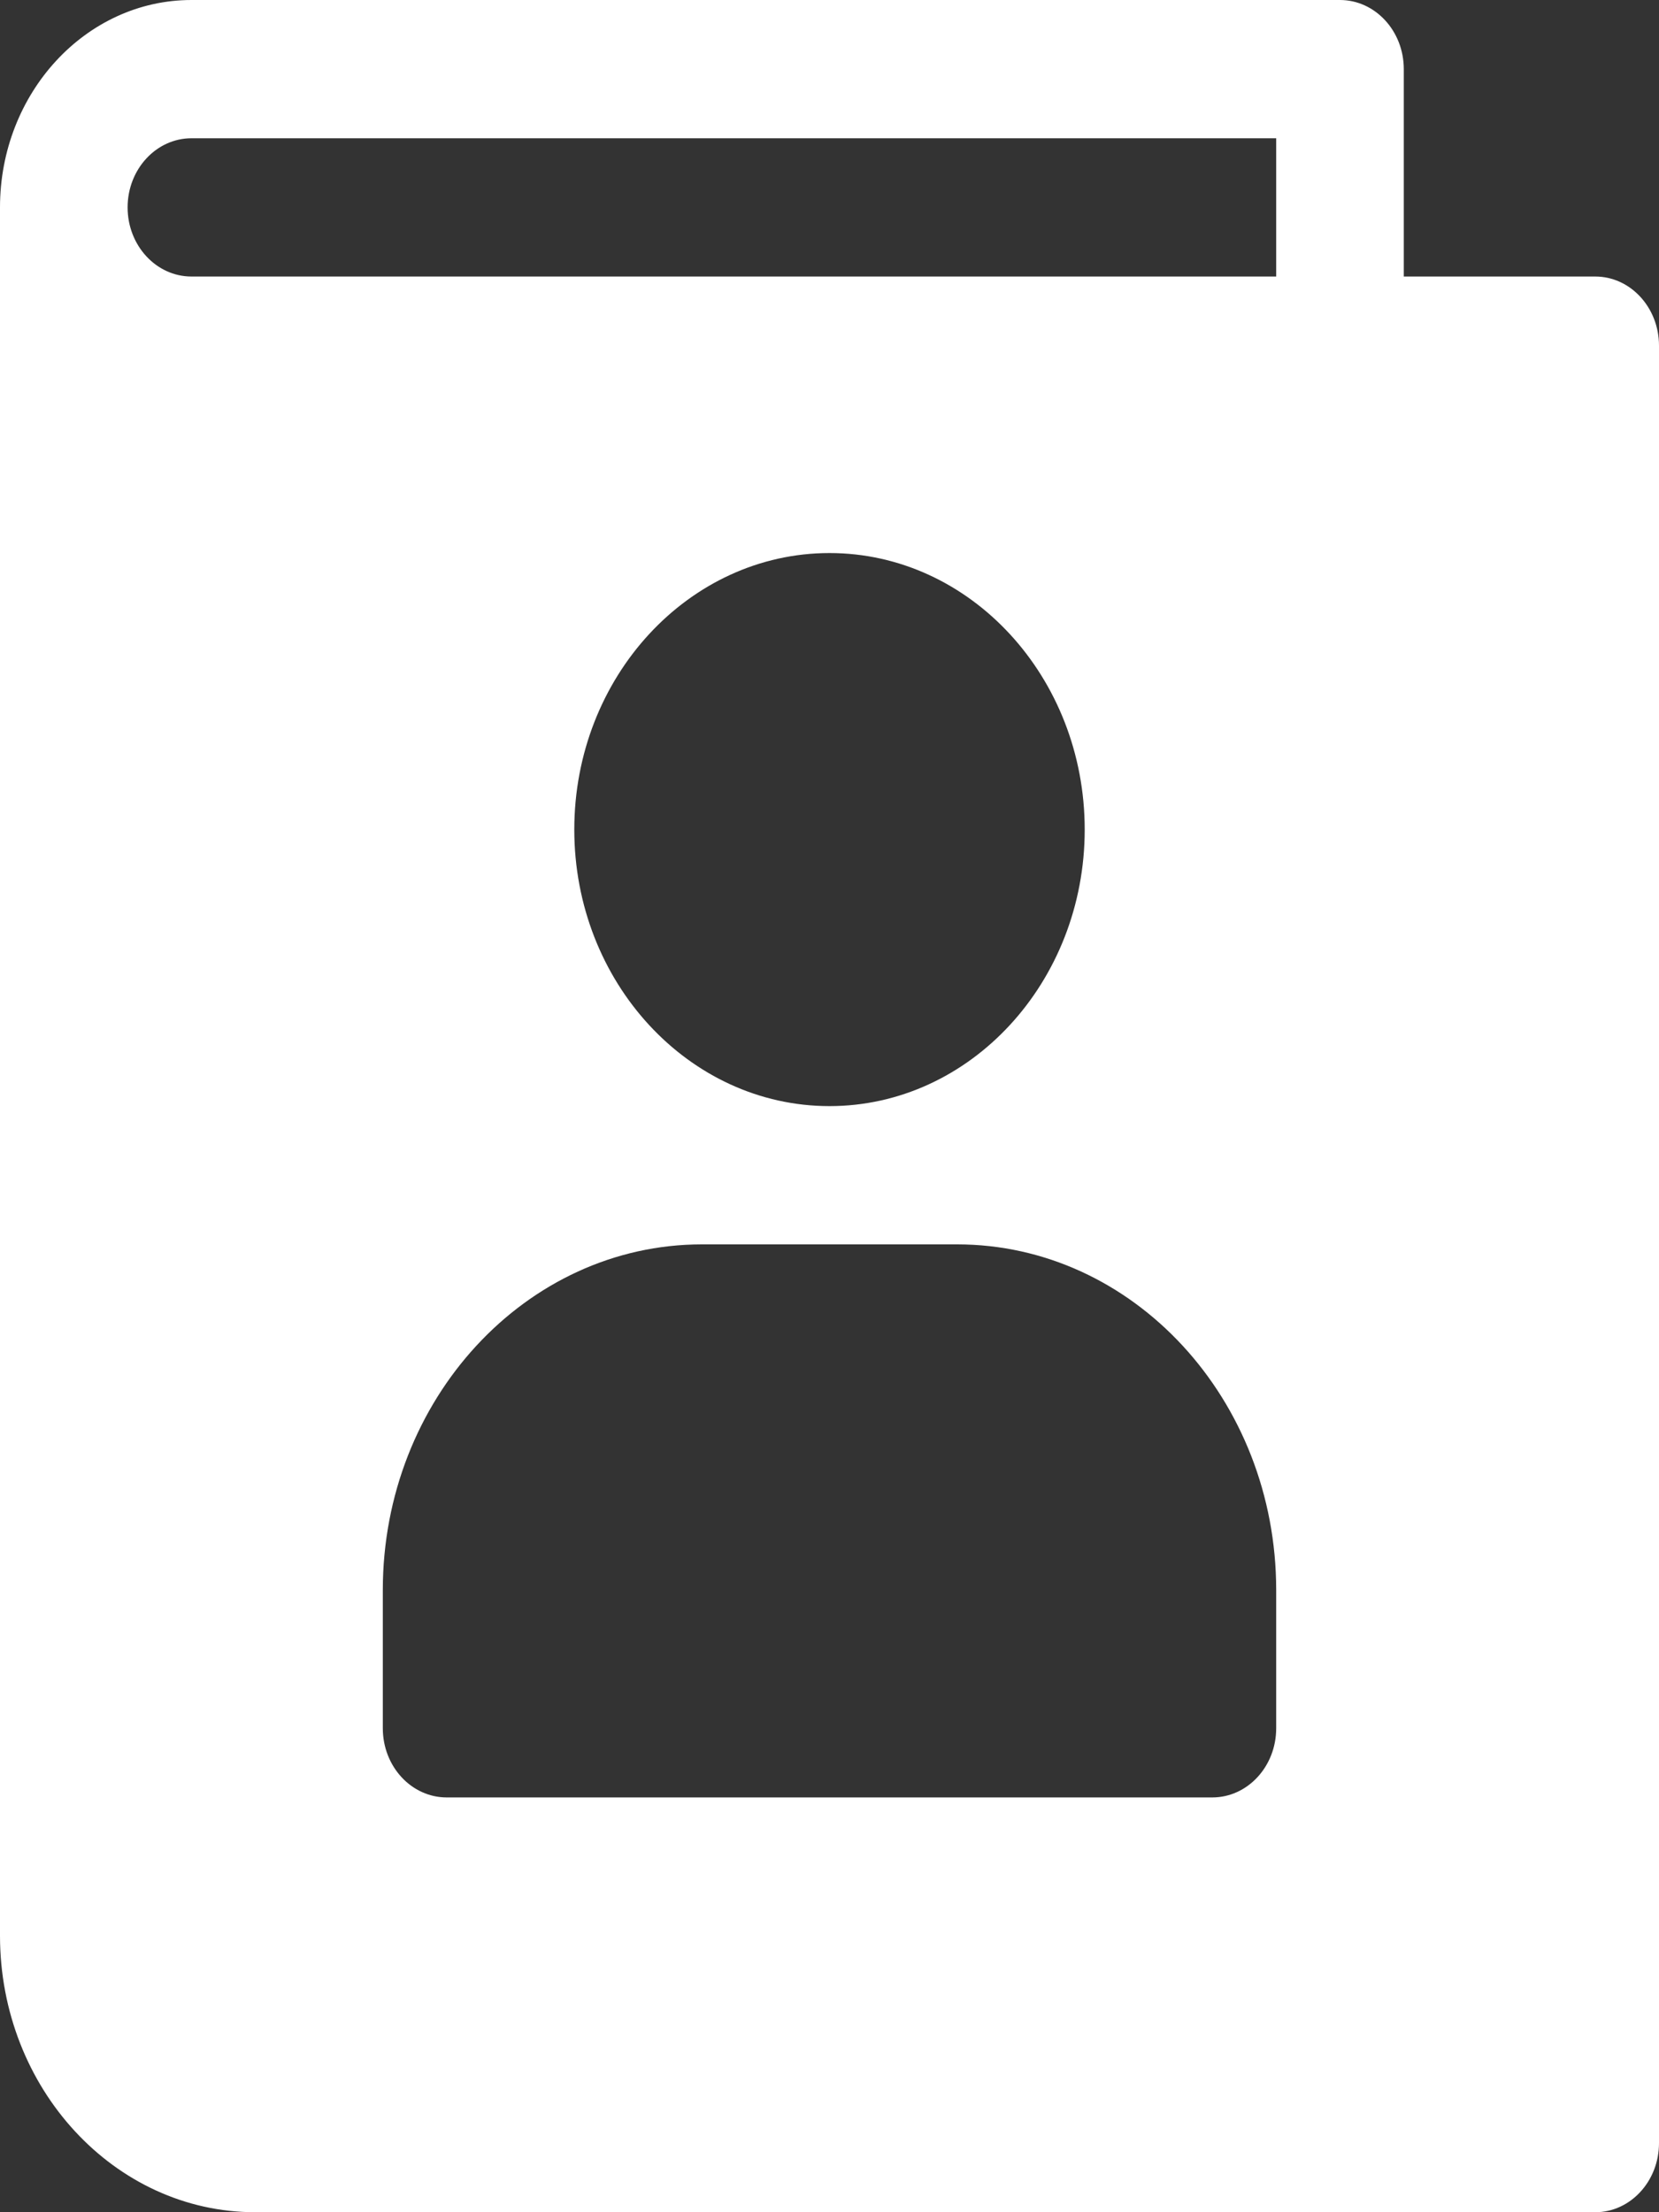 <?xml version="1.0" encoding="UTF-8"?> <svg xmlns="http://www.w3.org/2000/svg" width="12" height="16" viewBox="0 0 12 16" fill="none"><rect x="0" y="0" width="12" height="16" fill="#333333" stroke="none"/> <path d="M11.539 2H10.154V0.5C10.154 0.224 9.947 0 9.692 0H1.385C0.621 0 0 0.673 0 1.5V14C0 15.103 0.828 16 1.846 16H11.539C11.793 16 12 15.776 12 15.5V2.5C12 2.224 11.793 2 11.539 2ZM9.231 12.5C9.231 12.776 9.024 13 8.769 13H3.231C2.976 13 2.769 12.776 2.769 12.5V11.5C2.769 10.121 3.805 9 5.077 9H6.923C8.196 9 9.231 10.121 9.231 11.5V12.5ZM4.154 6C4.154 4.897 4.982 4 6 4C7.018 4 7.846 4.897 7.846 6C7.846 7.103 7.018 8 6 8C4.982 8 4.154 7.103 4.154 6ZM9.231 2H1.385C1.13 2 0.923 1.776 0.923 1.5C0.923 1.224 1.13 1 1.385 1H9.231V2Z" fill="white"></path> </svg> 
